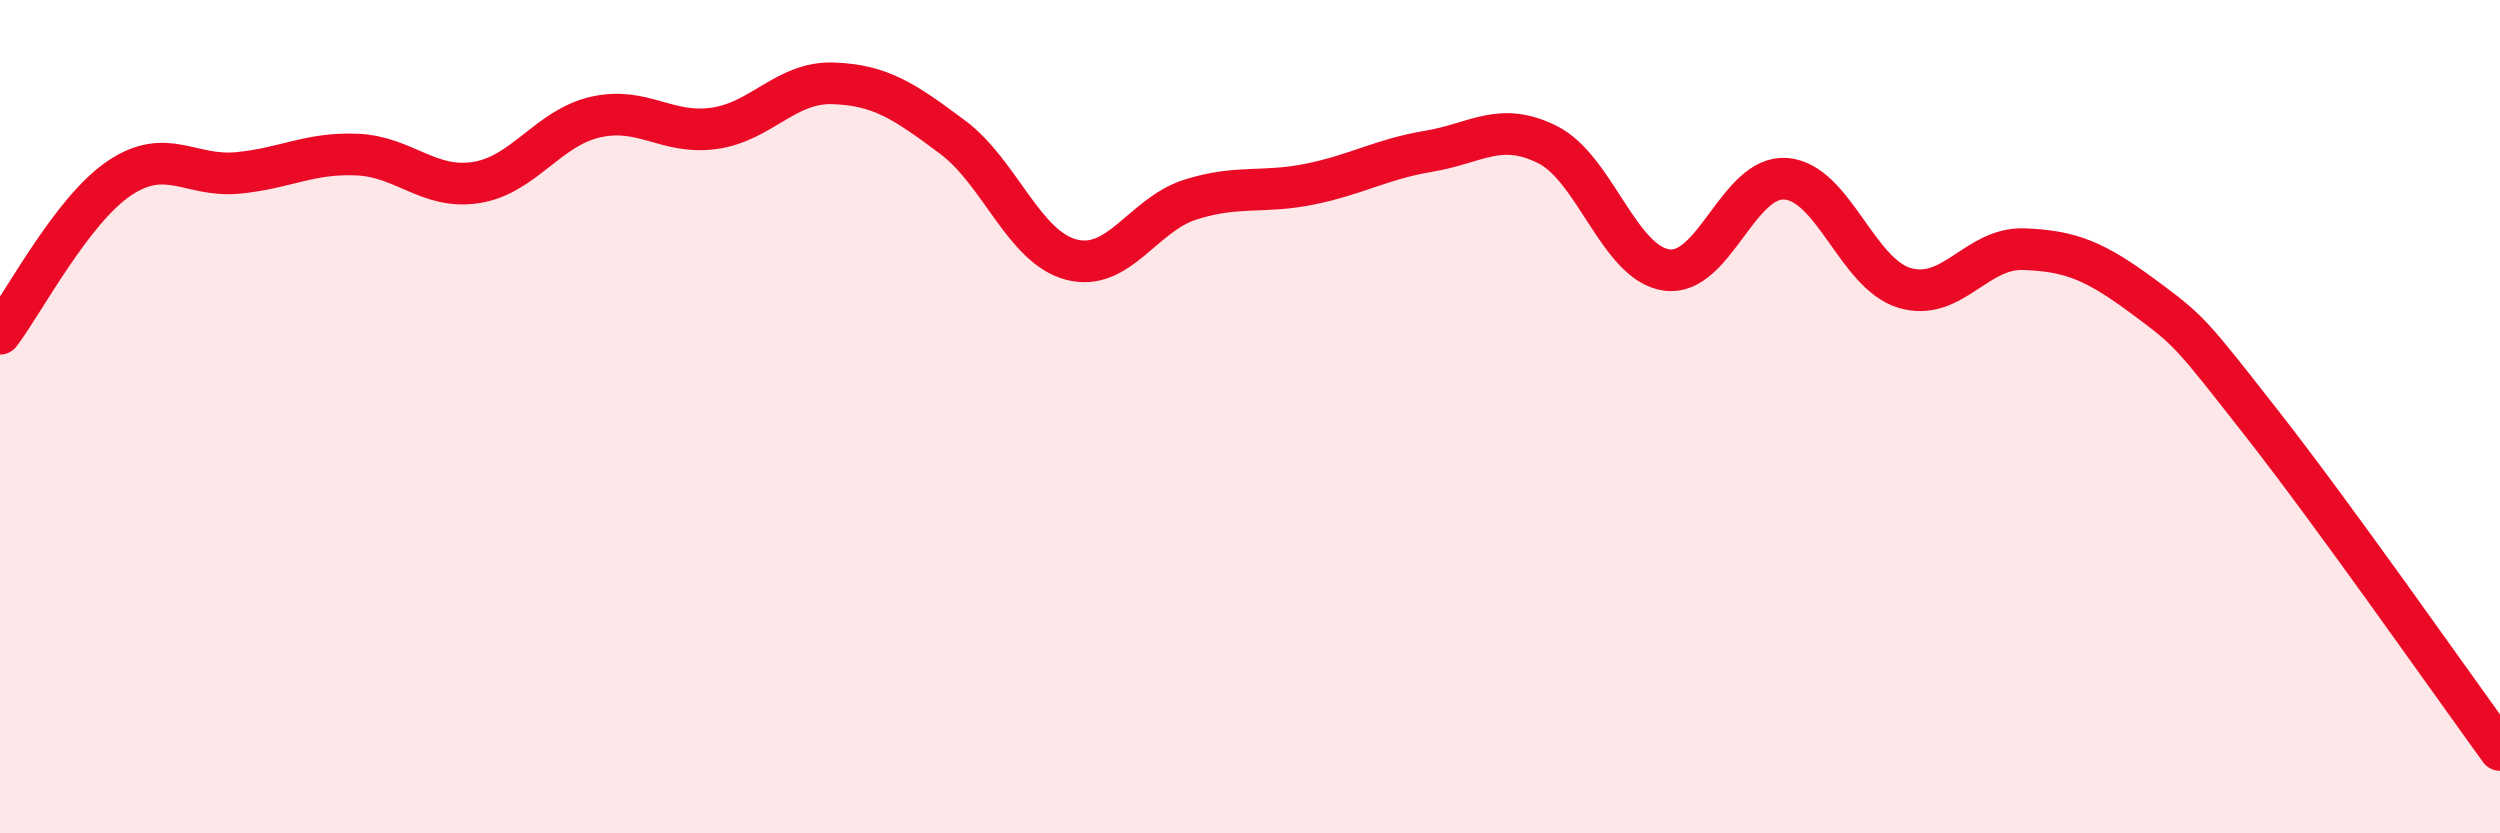 
    <svg width="60" height="20" viewBox="0 0 60 20" xmlns="http://www.w3.org/2000/svg">
      <path
        d="M 0,8.01 C 0.57,7.26 1.72,5.05 2.86,4.28 C 4,3.51 4.57,4.26 5.71,4.15 C 6.85,4.04 7.43,3.66 8.57,3.71 C 9.71,3.76 10.29,4.56 11.43,4.38 C 12.57,4.2 13.15,3.07 14.29,2.81 C 15.43,2.55 16,3.24 17.14,3.08 C 18.28,2.92 18.86,1.96 20,2 C 21.14,2.04 21.72,2.44 22.86,3.29 C 24,4.14 24.57,5.93 25.71,6.23 C 26.85,6.53 27.43,5.15 28.57,4.79 C 29.71,4.43 30.29,4.65 31.43,4.42 C 32.57,4.19 33.15,3.82 34.29,3.63 C 35.43,3.44 36,2.9 37.14,3.47 C 38.28,4.04 38.86,6.32 40,6.48 C 41.14,6.64 41.72,4.2 42.86,4.29 C 44,4.38 44.57,6.57 45.71,6.91 C 46.85,7.25 47.43,5.94 48.57,5.98 C 49.71,6.02 50.29,6.27 51.43,7.11 C 52.57,7.95 52.58,7.99 54.29,10.17 C 56,12.35 58.86,16.43 60,18L60 20L0 20Z"
        fill="#EB0A25"
        opacity="0.1"
        stroke-linecap="round"
        stroke-linejoin="round"
      />
      <path
        d="M 0,8.01 C 0.57,7.26 1.72,5.05 2.86,4.28 C 4,3.51 4.57,4.26 5.71,4.15 C 6.85,4.04 7.43,3.66 8.57,3.71 C 9.71,3.76 10.29,4.56 11.43,4.38 C 12.57,4.2 13.15,3.07 14.29,2.81 C 15.43,2.55 16,3.24 17.14,3.08 C 18.28,2.92 18.86,1.96 20,2 C 21.14,2.04 21.72,2.44 22.86,3.29 C 24,4.14 24.57,5.93 25.71,6.23 C 26.85,6.53 27.43,5.15 28.57,4.79 C 29.71,4.43 30.29,4.65 31.43,4.42 C 32.57,4.19 33.15,3.82 34.29,3.63 C 35.43,3.44 36,2.9 37.14,3.47 C 38.28,4.04 38.86,6.32 40,6.48 C 41.14,6.64 41.72,4.2 42.86,4.29 C 44,4.38 44.57,6.57 45.71,6.91 C 46.85,7.25 47.43,5.94 48.57,5.98 C 49.71,6.02 50.29,6.27 51.43,7.11 C 52.57,7.95 52.58,7.99 54.29,10.17 C 56,12.35 58.86,16.43 60,18"
        stroke="#EB0A25"
        stroke-width="1"
        fill="none"
        stroke-linecap="round"
        stroke-linejoin="round"
      />
    </svg>
  